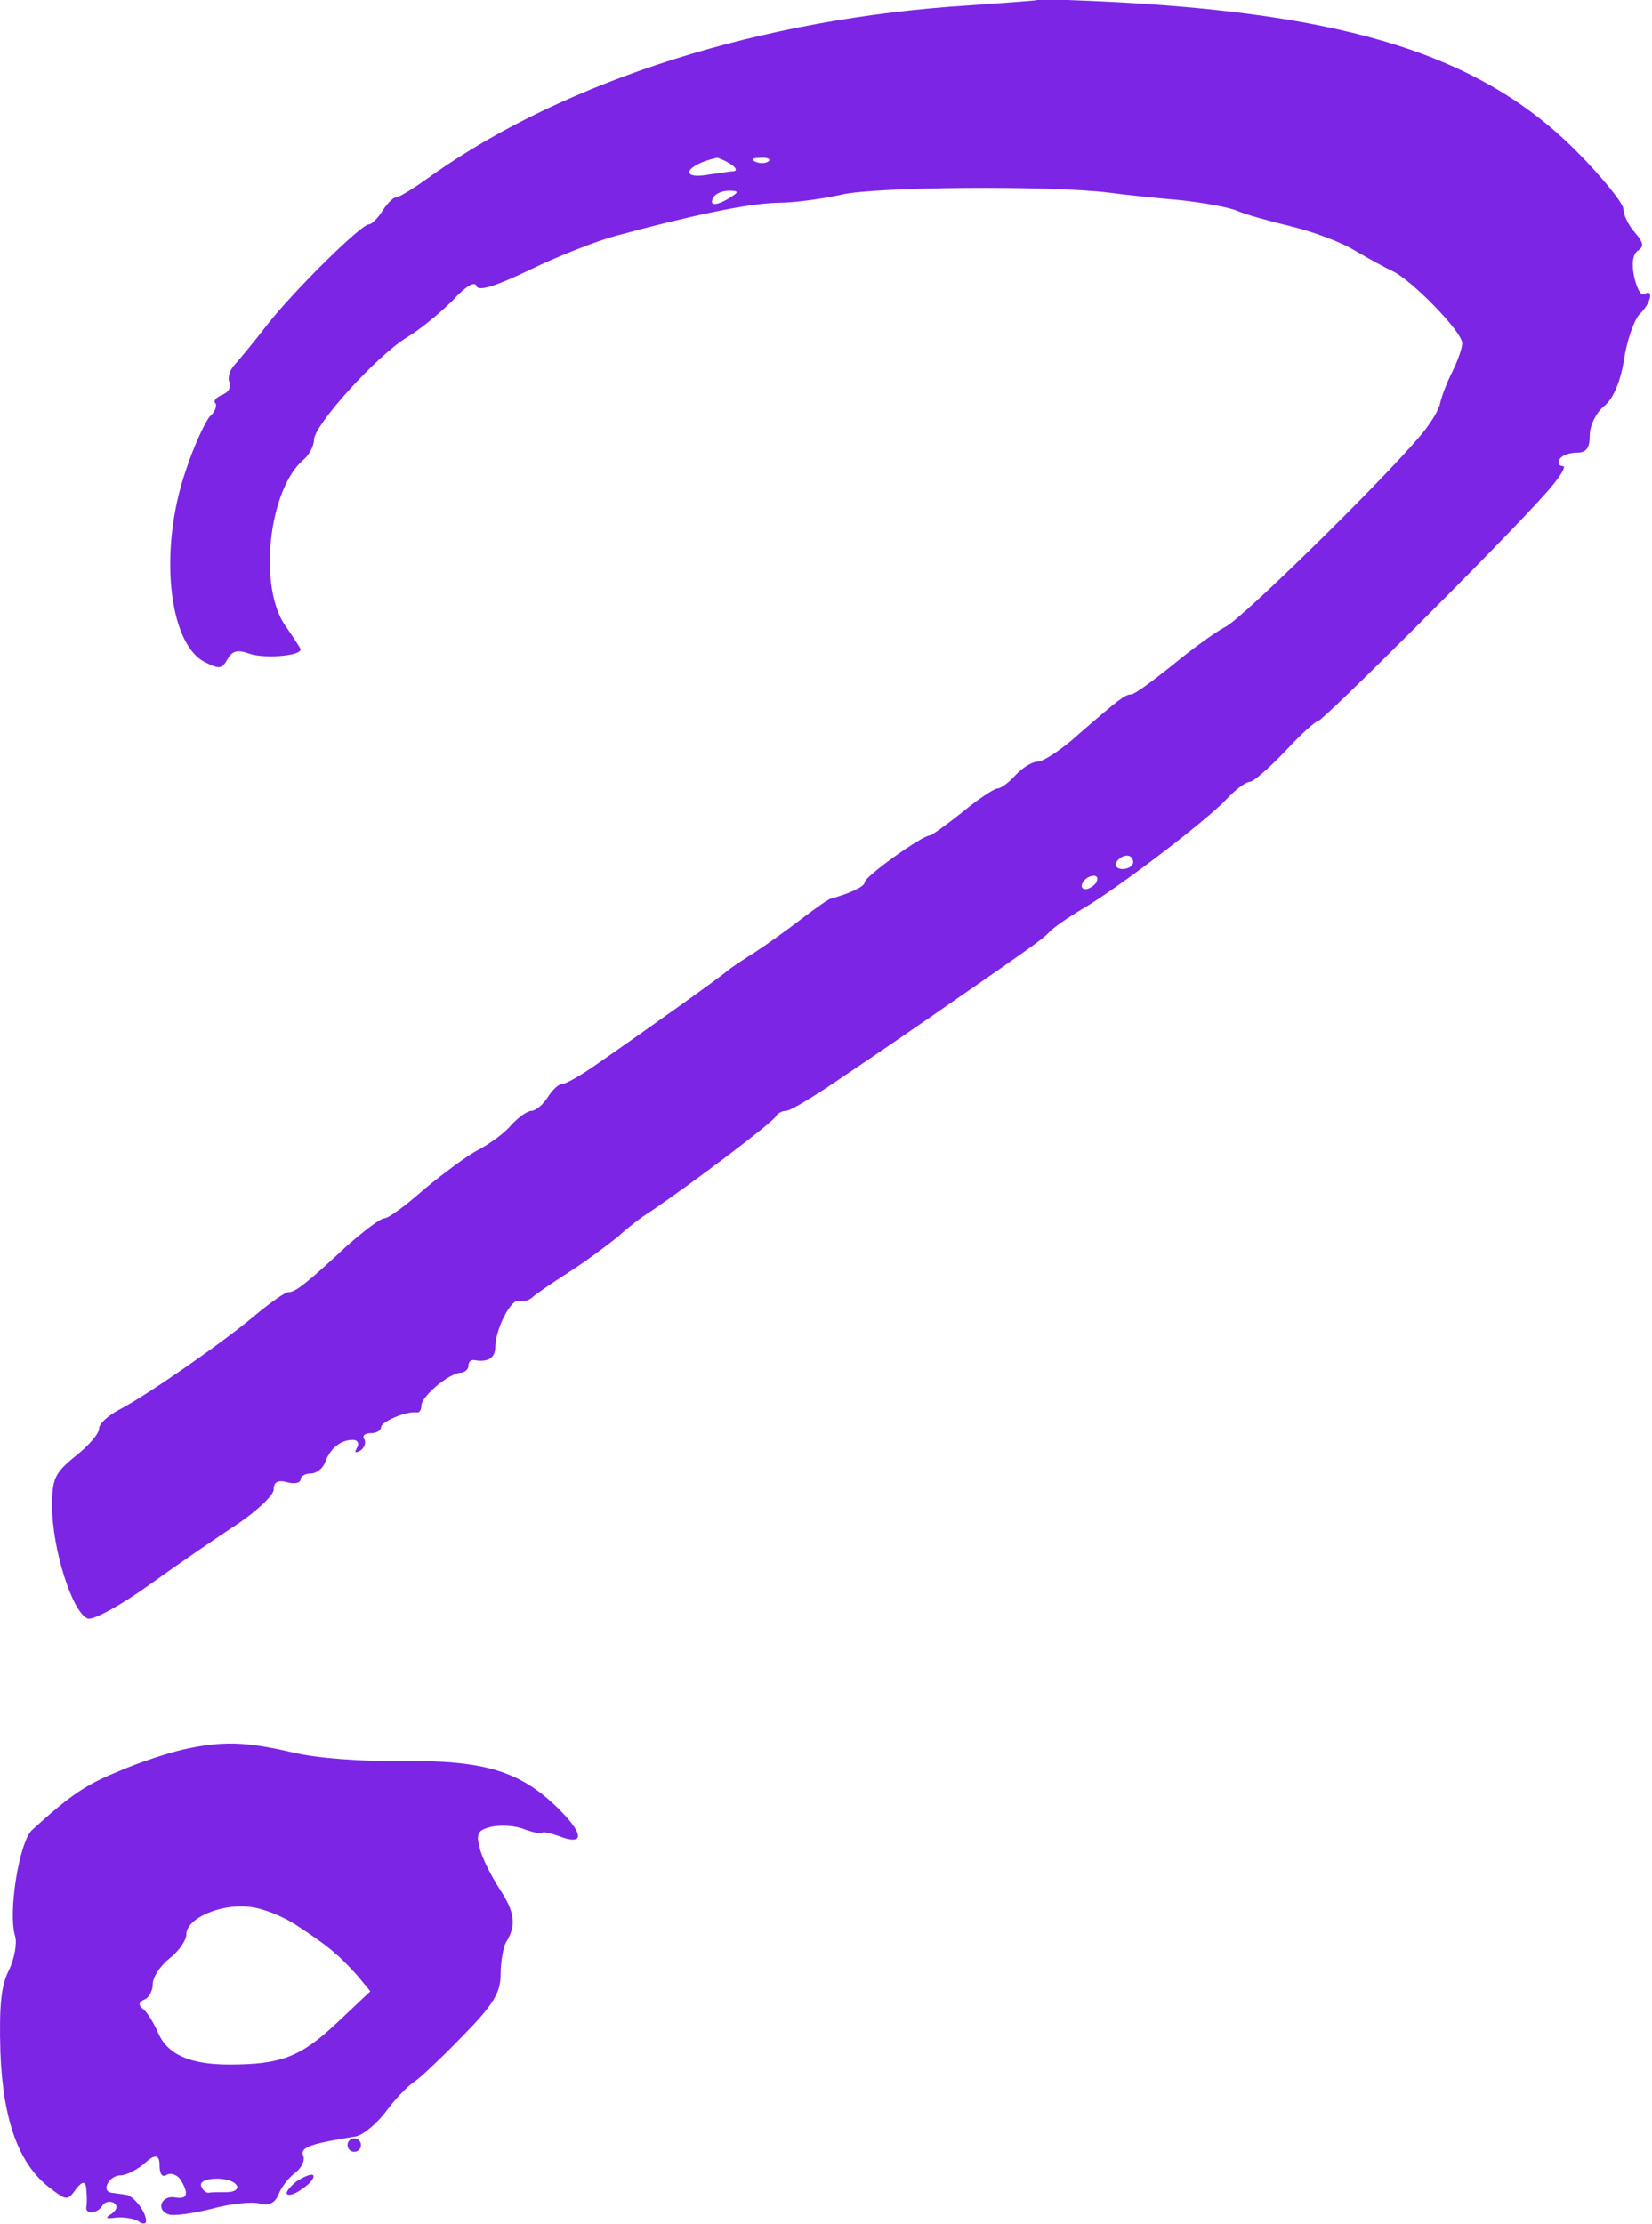 <?xml version="1.0" encoding="UTF-8"?> <svg xmlns="http://www.w3.org/2000/svg" width="390" height="525" viewBox="0 0 390 525" fill="none"><path fill-rule="evenodd" clip-rule="evenodd" d="M244.848 0C244.69 0.159 237.556 0.634 228.837 1.268C180.013 4.28 133.883 18.864 102.179 41.216C98.057 44.227 94.252 46.605 93.46 46.605C92.826 46.605 91.399 48.032 90.29 49.776C89.18 51.52 87.753 52.946 87.119 52.946C85.217 52.946 69.365 68.64 63.024 76.724C60.012 80.688 56.524 84.809 55.415 86.077C54.305 87.187 53.671 89.089 54.147 90.199C54.622 91.467 53.83 92.735 52.403 93.211C50.976 93.845 50.342 94.637 50.818 95.113C51.293 95.747 50.818 97.174 49.549 98.283C48.44 99.552 45.745 105.258 43.843 111.124C37.502 129.512 39.721 151.547 48.123 156.144C51.769 158.046 52.403 157.887 53.671 155.668C54.781 153.607 56.049 153.29 58.744 154.241C62.073 155.51 70.95 154.876 70.95 153.29C70.95 152.973 69.365 150.595 67.621 148.059C60.804 139.023 63.341 115.404 71.743 108.429C73.011 107.319 74.12 105.258 74.12 103.832C74.12 100.344 89.021 83.858 96.155 79.578C99.325 77.675 104.081 73.713 106.934 70.859C109.946 67.53 112.165 66.262 112.483 67.53C112.958 68.798 116.763 67.689 125.006 63.726C131.505 60.555 140.699 56.909 145.455 55.641C163.051 50.885 176.525 48.032 183.5 47.873C187.463 47.873 194.28 46.922 198.56 45.971C206.327 44.069 248.336 43.752 261.968 45.496C265.456 45.971 272.906 46.764 278.613 47.239C284.32 47.873 290.344 48.983 292.087 49.776C293.831 50.568 299.538 52.154 304.769 53.422C310 54.69 316.817 57.226 319.829 59.129C322.841 60.872 326.804 63.092 328.547 63.884C333.145 65.945 345.192 78.31 345.192 81.004C345.192 82.273 344.083 85.285 342.814 87.821C341.546 90.357 340.278 93.686 339.961 95.271C339.644 96.857 337.425 100.503 334.73 103.515C325.06 114.77 293.356 145.84 289.393 147.901C287.173 149.01 281.467 153.132 276.869 156.936C272.114 160.741 267.834 163.911 267.041 163.911C265.614 163.911 264.188 165.021 254.676 173.264C250.713 176.91 246.275 179.763 245.007 179.763C243.738 179.763 241.361 181.19 239.775 182.934C238.19 184.678 236.288 186.104 235.495 186.104C234.703 186.104 230.898 188.641 227.252 191.653C223.448 194.664 219.96 197.201 219.485 197.201C217.741 197.201 204.108 206.871 204.108 208.297C204.108 209.248 200.779 210.834 196.182 212.102C195.706 212.102 192.377 214.48 189.048 217.016C185.561 219.711 180.647 223.198 177.952 224.942C175.416 226.527 172.562 228.43 171.611 229.222C170.026 230.649 153.381 242.538 141.016 251.098C137.212 253.793 133.566 255.854 132.773 255.854C131.822 255.854 130.395 257.281 129.286 259.024C128.176 260.768 126.432 262.195 125.481 262.195C124.53 262.195 122.469 263.621 120.726 265.524C119.14 267.426 115.653 269.962 112.958 271.389C110.422 272.657 104.715 276.937 100.276 280.583C95.996 284.388 91.716 287.558 90.765 287.558C89.814 287.558 85.851 290.57 81.729 294.216C72.059 303.252 69.682 304.996 68.097 304.996C67.304 304.996 63.975 307.373 60.487 310.227C52.878 316.726 34.331 329.566 28.149 332.737C25.454 334.163 23.393 336.066 23.393 337.175C23.393 338.444 20.857 341.297 17.845 343.675C12.931 347.638 12.297 349.064 12.297 355.405C12.297 365.551 17.052 380.61 20.698 382.037C21.967 382.513 28.625 378.867 35.441 373.952C42.258 369.038 51.769 362.539 56.366 359.527C60.804 356.515 64.609 352.869 64.609 351.601C64.609 349.857 65.56 349.223 67.779 349.857C69.523 350.333 70.95 350.016 70.95 349.223C70.95 348.43 72.059 347.796 73.328 347.796C74.754 347.796 76.34 346.528 76.815 344.943C78.083 341.772 80.461 339.87 83.314 339.87C84.424 339.87 84.9 340.663 84.266 341.772C83.632 342.882 83.79 343.041 85.058 342.407C86.009 341.773 86.485 340.504 86.009 339.712C85.375 338.919 86.168 338.285 87.436 338.285C88.863 338.285 89.972 337.651 89.972 336.858C89.972 335.59 95.838 333.054 98.374 333.371C99.008 333.529 99.484 332.737 99.484 331.786C99.484 329.566 105.983 324.177 108.678 324.018C109.629 324.018 110.58 323.225 110.58 322.433C110.58 321.482 111.056 321.006 111.848 321.006C115.177 321.64 116.921 320.531 116.921 317.994C116.921 313.873 120.567 306.581 122.469 307.056C123.262 307.373 124.689 307.056 125.64 306.264C126.432 305.471 130.395 302.776 134.359 300.24C138.322 297.704 143.394 293.899 145.772 291.997C147.991 289.936 151.479 287.241 153.54 285.973C163.209 279.474 182.708 264.731 183.183 263.463C183.5 262.829 184.61 262.195 185.561 262.195C186.671 262.195 192.853 258.39 199.511 253.793C206.169 249.354 217.265 241.745 224.082 236.99C244.689 222.723 245.958 221.772 247.701 220.028C248.494 219.077 252.14 216.54 255.628 214.48C264.029 209.566 284.795 193.713 289.551 188.641C291.77 186.263 294.148 184.519 295.099 184.519C295.892 184.519 299.538 181.349 303.342 177.386C306.988 173.423 310.476 170.252 311.11 170.252C312.22 170.252 355.021 127.61 364.69 116.672C368.019 113.026 369.922 110.014 368.97 110.014C368.019 110.014 367.702 109.221 368.178 108.429C368.653 107.478 370.556 106.844 372.299 106.844C374.519 106.844 375.311 105.734 375.311 102.722C375.311 100.503 376.738 97.491 378.64 95.906C380.86 94.162 382.445 90.357 383.396 84.968C384.03 80.37 385.774 75.615 387.042 74.188C389.737 71.652 390.529 68.006 388.152 69.432C387.359 69.908 386.408 68.006 385.774 65.311C385.14 62.14 385.457 59.921 386.725 59.129C388.152 58.177 387.993 57.226 385.932 54.848C384.506 53.263 383.237 50.727 383.237 49.3C383.237 48.032 378.165 41.691 371.982 35.509C348.521 12.048 315.232 2.219 251.982 0H244.848ZM172.404 38.679C173.672 39.472 174.147 40.264 173.196 40.423C172.404 40.423 169.709 40.899 167.331 41.216C160.039 42.484 161.941 38.838 169.233 37.253C169.709 37.253 171.136 37.887 172.404 38.679ZM181.439 38.045C180.964 38.521 179.537 38.679 178.427 38.204C177.159 37.728 177.635 37.253 179.379 37.253C181.122 37.094 182.073 37.57 181.439 38.045ZM172.404 46.605C169.233 48.666 167.172 48.666 168.441 46.605C168.916 45.654 170.66 45.02 172.087 45.02C174.464 45.02 174.464 45.337 172.404 46.605ZM267.517 203.542C267.517 204.334 266.407 205.127 264.98 205.127C263.712 205.127 263.078 204.334 263.554 203.542C264.029 202.591 265.139 201.956 266.09 201.956C266.883 201.956 267.517 202.591 267.517 203.542ZM258.798 208.297C258.322 209.09 257.054 209.883 256.262 209.883C255.31 209.883 255.152 209.09 255.628 208.297C256.103 207.346 257.371 206.712 258.164 206.712C259.115 206.712 259.274 207.346 258.798 208.297Z" fill="#7C25E5"></path><path fill-rule="evenodd" clip-rule="evenodd" d="M43.208 412.949C39.721 413.742 32.904 415.961 28.149 418.022C20.381 421.192 16.735 423.57 7.541 431.972C4.529 434.825 1.834 451.47 3.578 457.018C4.054 458.762 3.42 462.249 2.151 464.944C0.249 468.59 -0.226 473.346 0.091 484.442C0.725 500.77 4.529 510.915 11.821 516.464C15.784 519.476 15.943 519.475 18.003 516.622C19.483 514.72 20.276 514.773 20.381 516.781C20.54 518.366 20.54 520.268 20.381 520.902C20.064 522.804 23.076 522.487 24.186 520.585C24.82 519.634 25.93 519.476 26.881 519.951C27.832 520.585 27.673 521.536 26.405 522.487C24.661 523.597 24.979 523.756 27.356 523.439C29.1 523.28 31.478 523.597 32.587 524.231C33.539 525.024 34.49 525.024 34.49 524.231C34.49 522.012 31.478 518.207 29.734 518.049C28.942 517.89 27.356 517.732 26.405 517.573C23.71 517.256 25.771 513.452 28.466 513.452C29.893 513.452 32.587 512.025 34.331 510.44C36.55 508.432 37.66 508.59 37.66 510.915C37.66 513.135 38.294 514.086 39.404 513.293C40.355 512.818 41.782 513.293 42.574 514.403C44.635 517.732 44.318 519.159 41.465 518.683C38.136 518.049 36.709 521.536 39.721 522.646C40.831 523.122 45.428 522.487 49.866 521.378C54.464 520.11 59.536 519.634 61.28 520.11C63.499 520.744 64.926 519.951 65.719 518.049C66.353 516.305 68.096 514.086 69.523 512.976C71.108 511.866 72.059 509.964 71.584 508.855C70.791 506.794 73.328 506.001 84.107 504.257C85.692 503.94 89.021 501.246 91.24 498.234C93.46 495.222 96.472 492.21 97.74 491.417C99.008 490.625 104.239 485.71 109.153 480.638C116.604 473.029 118.189 470.334 118.189 465.895C118.189 463.042 118.823 459.554 119.457 458.445C121.994 454.482 121.518 451.153 117.872 445.763C115.97 442.751 113.751 438.471 113.275 436.252C112.324 432.764 112.799 431.972 115.97 431.179C118.189 430.703 121.677 430.862 123.896 431.813C126.115 432.606 128.017 432.923 128.017 432.606C128.017 432.289 129.761 432.606 131.981 433.398C138.163 435.776 137.846 432.764 131.505 426.582C122.628 418.022 114.385 415.485 95.045 415.644C85.534 415.802 74.754 415.01 68.889 413.583C57.951 411.047 52.403 410.888 43.208 412.949ZM70.316 454.64C77.608 459.396 80.144 461.615 84.424 466.371L87.436 470.017L79.351 477.626C70.95 485.552 66.194 487.296 54.146 487.296C44.794 487.296 39.562 484.918 37.343 479.845C36.233 477.309 34.648 474.772 33.697 474.138C32.587 473.187 32.746 472.553 34.173 471.919C35.124 471.602 36.075 469.858 36.075 468.273C36.075 466.688 37.819 463.993 40.038 462.249C42.257 460.505 44.001 457.969 44.001 456.542C44.001 452.896 51.769 449.409 58.426 450.043C61.597 450.202 66.828 452.262 70.316 454.64ZM55.89 515.829C56.366 516.622 55.415 517.415 53.671 517.415C51.769 517.415 49.866 517.415 49.232 517.573C48.598 517.573 47.806 516.939 47.489 515.988C46.696 513.769 54.622 513.61 55.89 515.829Z" fill="#7C25E5"></path><path d="M83.63 507.904C84.506 507.904 85.215 507.194 85.215 506.319C85.215 505.443 84.506 504.733 83.63 504.733C82.755 504.733 82.045 505.443 82.045 506.319C82.045 507.194 82.755 507.904 83.63 507.904Z" fill="#7C25E5"></path><path fill-rule="evenodd" clip-rule="evenodd" d="M69.998 514.878C68.413 516.146 67.303 517.573 67.779 517.89C68.255 518.366 69.998 517.731 71.584 516.463C73.327 515.354 74.278 513.927 73.961 513.451C73.486 512.976 71.742 513.768 69.998 514.878Z" fill="#7C25E5"></path></svg> 